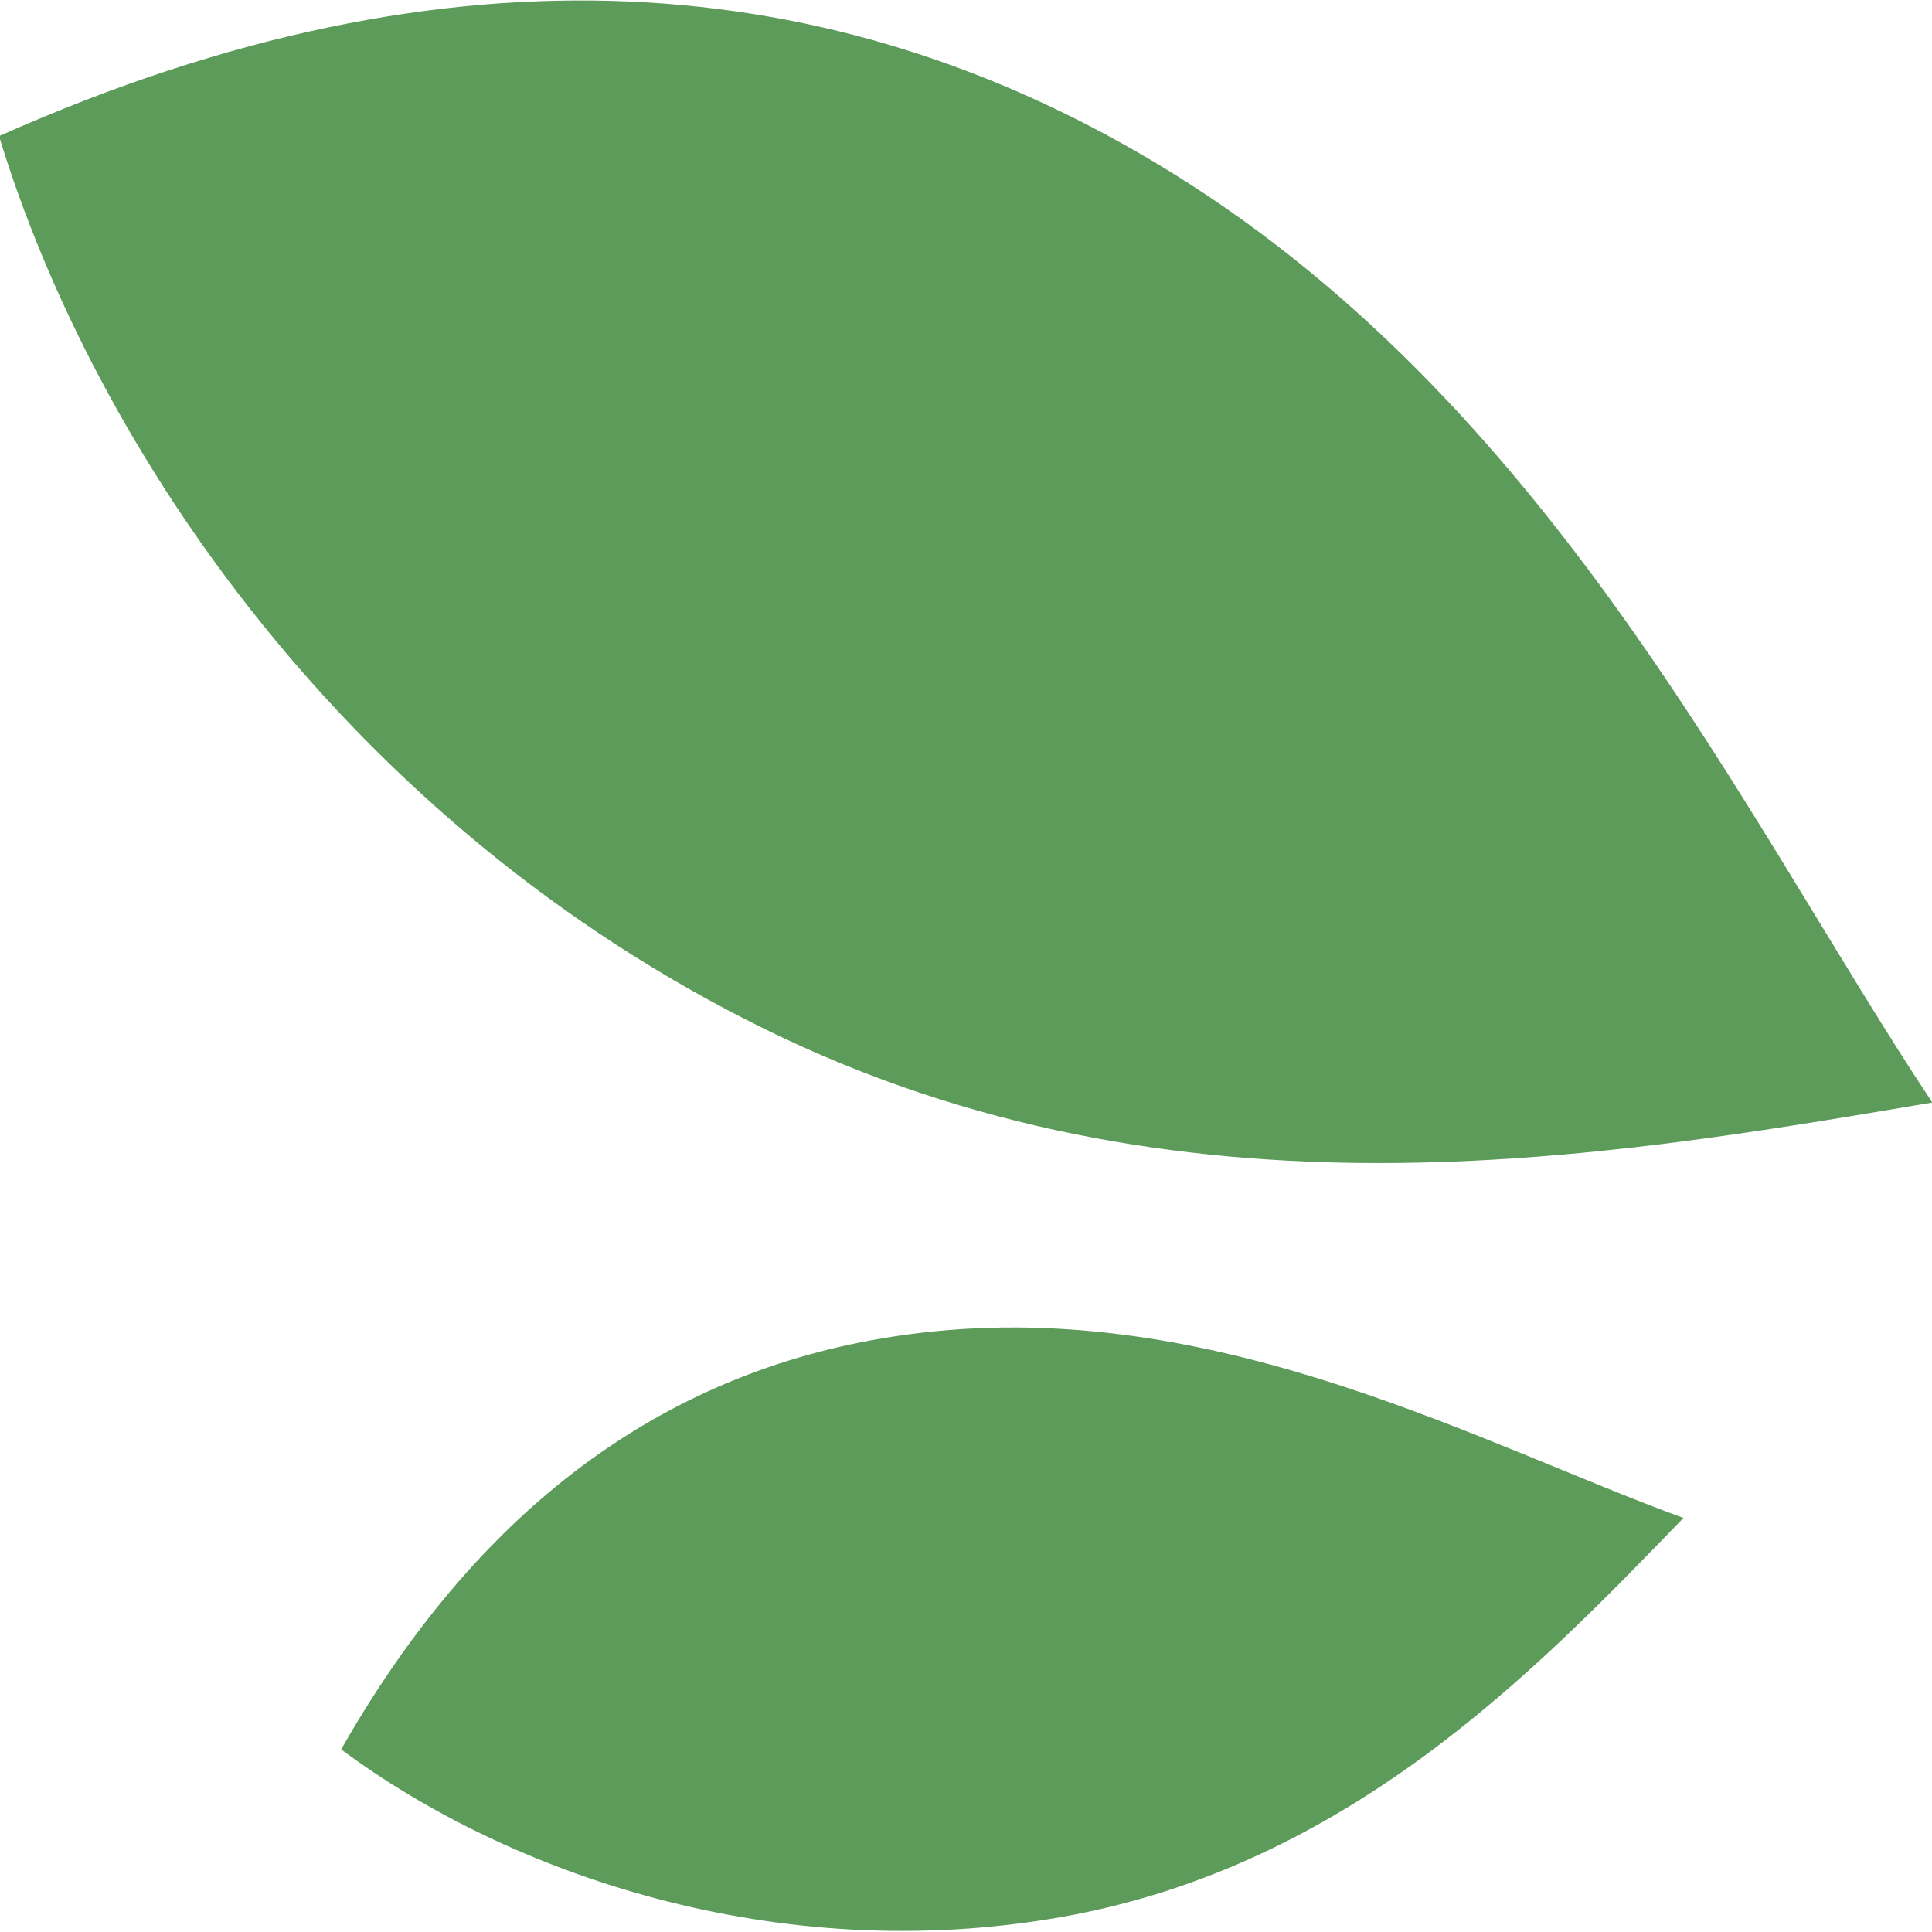 <svg xmlns:inkscape="http://www.inkscape.org/namespaces/inkscape" xmlns:sodipodi="http://sodipodi.sourceforge.net/DTD/sodipodi-0.dtd" xmlns="http://www.w3.org/2000/svg" xmlns:svg="http://www.w3.org/2000/svg" width="512" height="512" viewBox="0 0 135.467 135.467" id="svg1" inkscape:version="1.4 (1:1.4+202410161351+e7c3feb100)" sodipodi:docname="icona.svg"><defs id="defs1"><clipPath clipPathUnits="userSpaceOnUse" id="clipPath40"><path d="M 0,1190.55 H 841.89 V 0 H 0 Z" transform="translate(-240.201,-1020.77)" id="path40"></path></clipPath><clipPath clipPathUnits="userSpaceOnUse" id="clipPath42"><path d="M 0,1190.55 H 841.89 V 0 H 0 Z" transform="translate(-353.511,-1033.33)" id="path42"></path></clipPath><clipPath clipPathUnits="userSpaceOnUse" id="clipPath44"><path d="M 0,1190.55 H 841.89 V 0 H 0 Z" transform="translate(-422.961,-1034.347)" id="path44"></path></clipPath><clipPath clipPathUnits="userSpaceOnUse" id="clipPath46"><path d="M 0,1190.55 H 841.89 V 0 H 0 Z" transform="translate(-499.95,-982.942)" id="path46"></path></clipPath><clipPath clipPathUnits="userSpaceOnUse" id="clipPath48"><path d="M 0,1190.55 H 841.89 V 0 H 0 Z" transform="translate(-266.923,-912.418)" id="path48"></path></clipPath><clipPath clipPathUnits="userSpaceOnUse" id="clipPath50"><path d="M 0,1190.55 H 841.89 V 0 H 0 Z" transform="translate(-359.438,-886.932)" id="path50"></path></clipPath><clipPath clipPathUnits="userSpaceOnUse" id="clipPath52"><path d="M 0,1190.55 H 841.89 V 0 H 0 Z" transform="translate(-332.533,-836.279)" id="path52"></path></clipPath><clipPath clipPathUnits="userSpaceOnUse" id="clipPath54"><path d="M 0,1190.55 H 841.89 V 0 H 0 Z" transform="translate(-427.65,-821.458)" id="path54"></path></clipPath><clipPath clipPathUnits="userSpaceOnUse" id="clipPath56"><path d="M 0,1190.55 H 841.89 V 0 H 0 Z" transform="translate(-529.23,-881.315)" id="path56"></path></clipPath><clipPath clipPathUnits="userSpaceOnUse" id="clipPath58"><path d="M 0,1190.55 H 841.89 V 0 H 0 Z" transform="translate(-577.973,-818.411)" id="path58"></path></clipPath><clipPath clipPathUnits="userSpaceOnUse" id="clipPath60"><path d="M 0,1190.55 H 841.89 V 0 H 0 Z" transform="translate(-565.427,-910.657)" id="path60"></path></clipPath><clipPath clipPathUnits="userSpaceOnUse" id="clipPath62"><path d="M 0,1190.55 H 841.89 V 0 H 0 Z" transform="translate(-628.26,-868.024)" id="path62"></path></clipPath><clipPath clipPathUnits="userSpaceOnUse" id="clipPath64"><path d="M 0,1190.55 H 841.89 V 0 H 0 Z" transform="translate(-603.957,-838.28)" id="path64"></path></clipPath><clipPath clipPathUnits="userSpaceOnUse" id="clipPath66"><path d="M 0,1190.55 H 841.89 V 0 H 0 Z" transform="translate(-579.624,-1041.553)" id="path66"></path></clipPath><clipPath clipPathUnits="userSpaceOnUse" id="clipPath68"><path d="M 0,1190.55 H 841.89 V 0 H 0 Z" transform="translate(-325.002,-947.202)" id="path68"></path></clipPath><clipPath clipPathUnits="userSpaceOnUse" id="clipPath70"><path d="M 0,1190.55 H 841.89 V 0 H 0 Z" transform="translate(-619.822,-985.276)" id="path70"></path></clipPath><clipPath clipPathUnits="userSpaceOnUse" id="clipPath72"><path d="M 0,1190.55 H 841.89 V 0 H 0 Z" transform="translate(-641.867,-958.701)" id="path72"></path></clipPath><clipPath clipPathUnits="userSpaceOnUse" id="clipPath74"><path d="M 0,1190.55 H 841.89 V 0 H 0 Z" transform="translate(-220.078,-927.716)" id="path74"></path></clipPath><clipPath clipPathUnits="userSpaceOnUse" id="clipPath76"><path d="M 0,1190.55 H 841.89 V 0 H 0 Z" transform="translate(-208.568,-961.919)" id="path76"></path></clipPath></defs><g inkscape:label="Livello 1" inkscape:groupmode="layer" id="layer1"><g id="g1" transform="matrix(5.161,0,0,5.161,918.957,-4.127)"><path id="path73" d="M 0,0 C 11.044,1.975 18.256,9.537 23.885,15.349 16.164,18.169 6.262,23.641 -4.905,22.535 -13.723,21.661 -21.733,17.057 -27.776,6.443 -21.385,1.68 -11.043,-1.968 0,0" style="fill:#5c9b59;fill-opacity:1;fill-rule:nonzero;stroke:none" transform="matrix(0.353,0,0,-0.353,-163.618,26.841)" clip-path="url(#clipPath74)"></path><path id="path75" d="M 0,0 C 15.971,-7.868 32.302,-4.976 44.965,-2.843 37.747,8.016 30.235,24.333 14.919,33.414 2.826,40.585 -11.738,42.241 -29.442,34.351 -25.757,22.258 -15.972,7.864 0,0" style="fill:#5c9b59;fill-opacity:1;fill-rule:nonzero;stroke:none" transform="matrix(0.353,0,0,-0.353,-167.678,14.775)" clip-path="url(#clipPath76)"></path></g></g></svg>